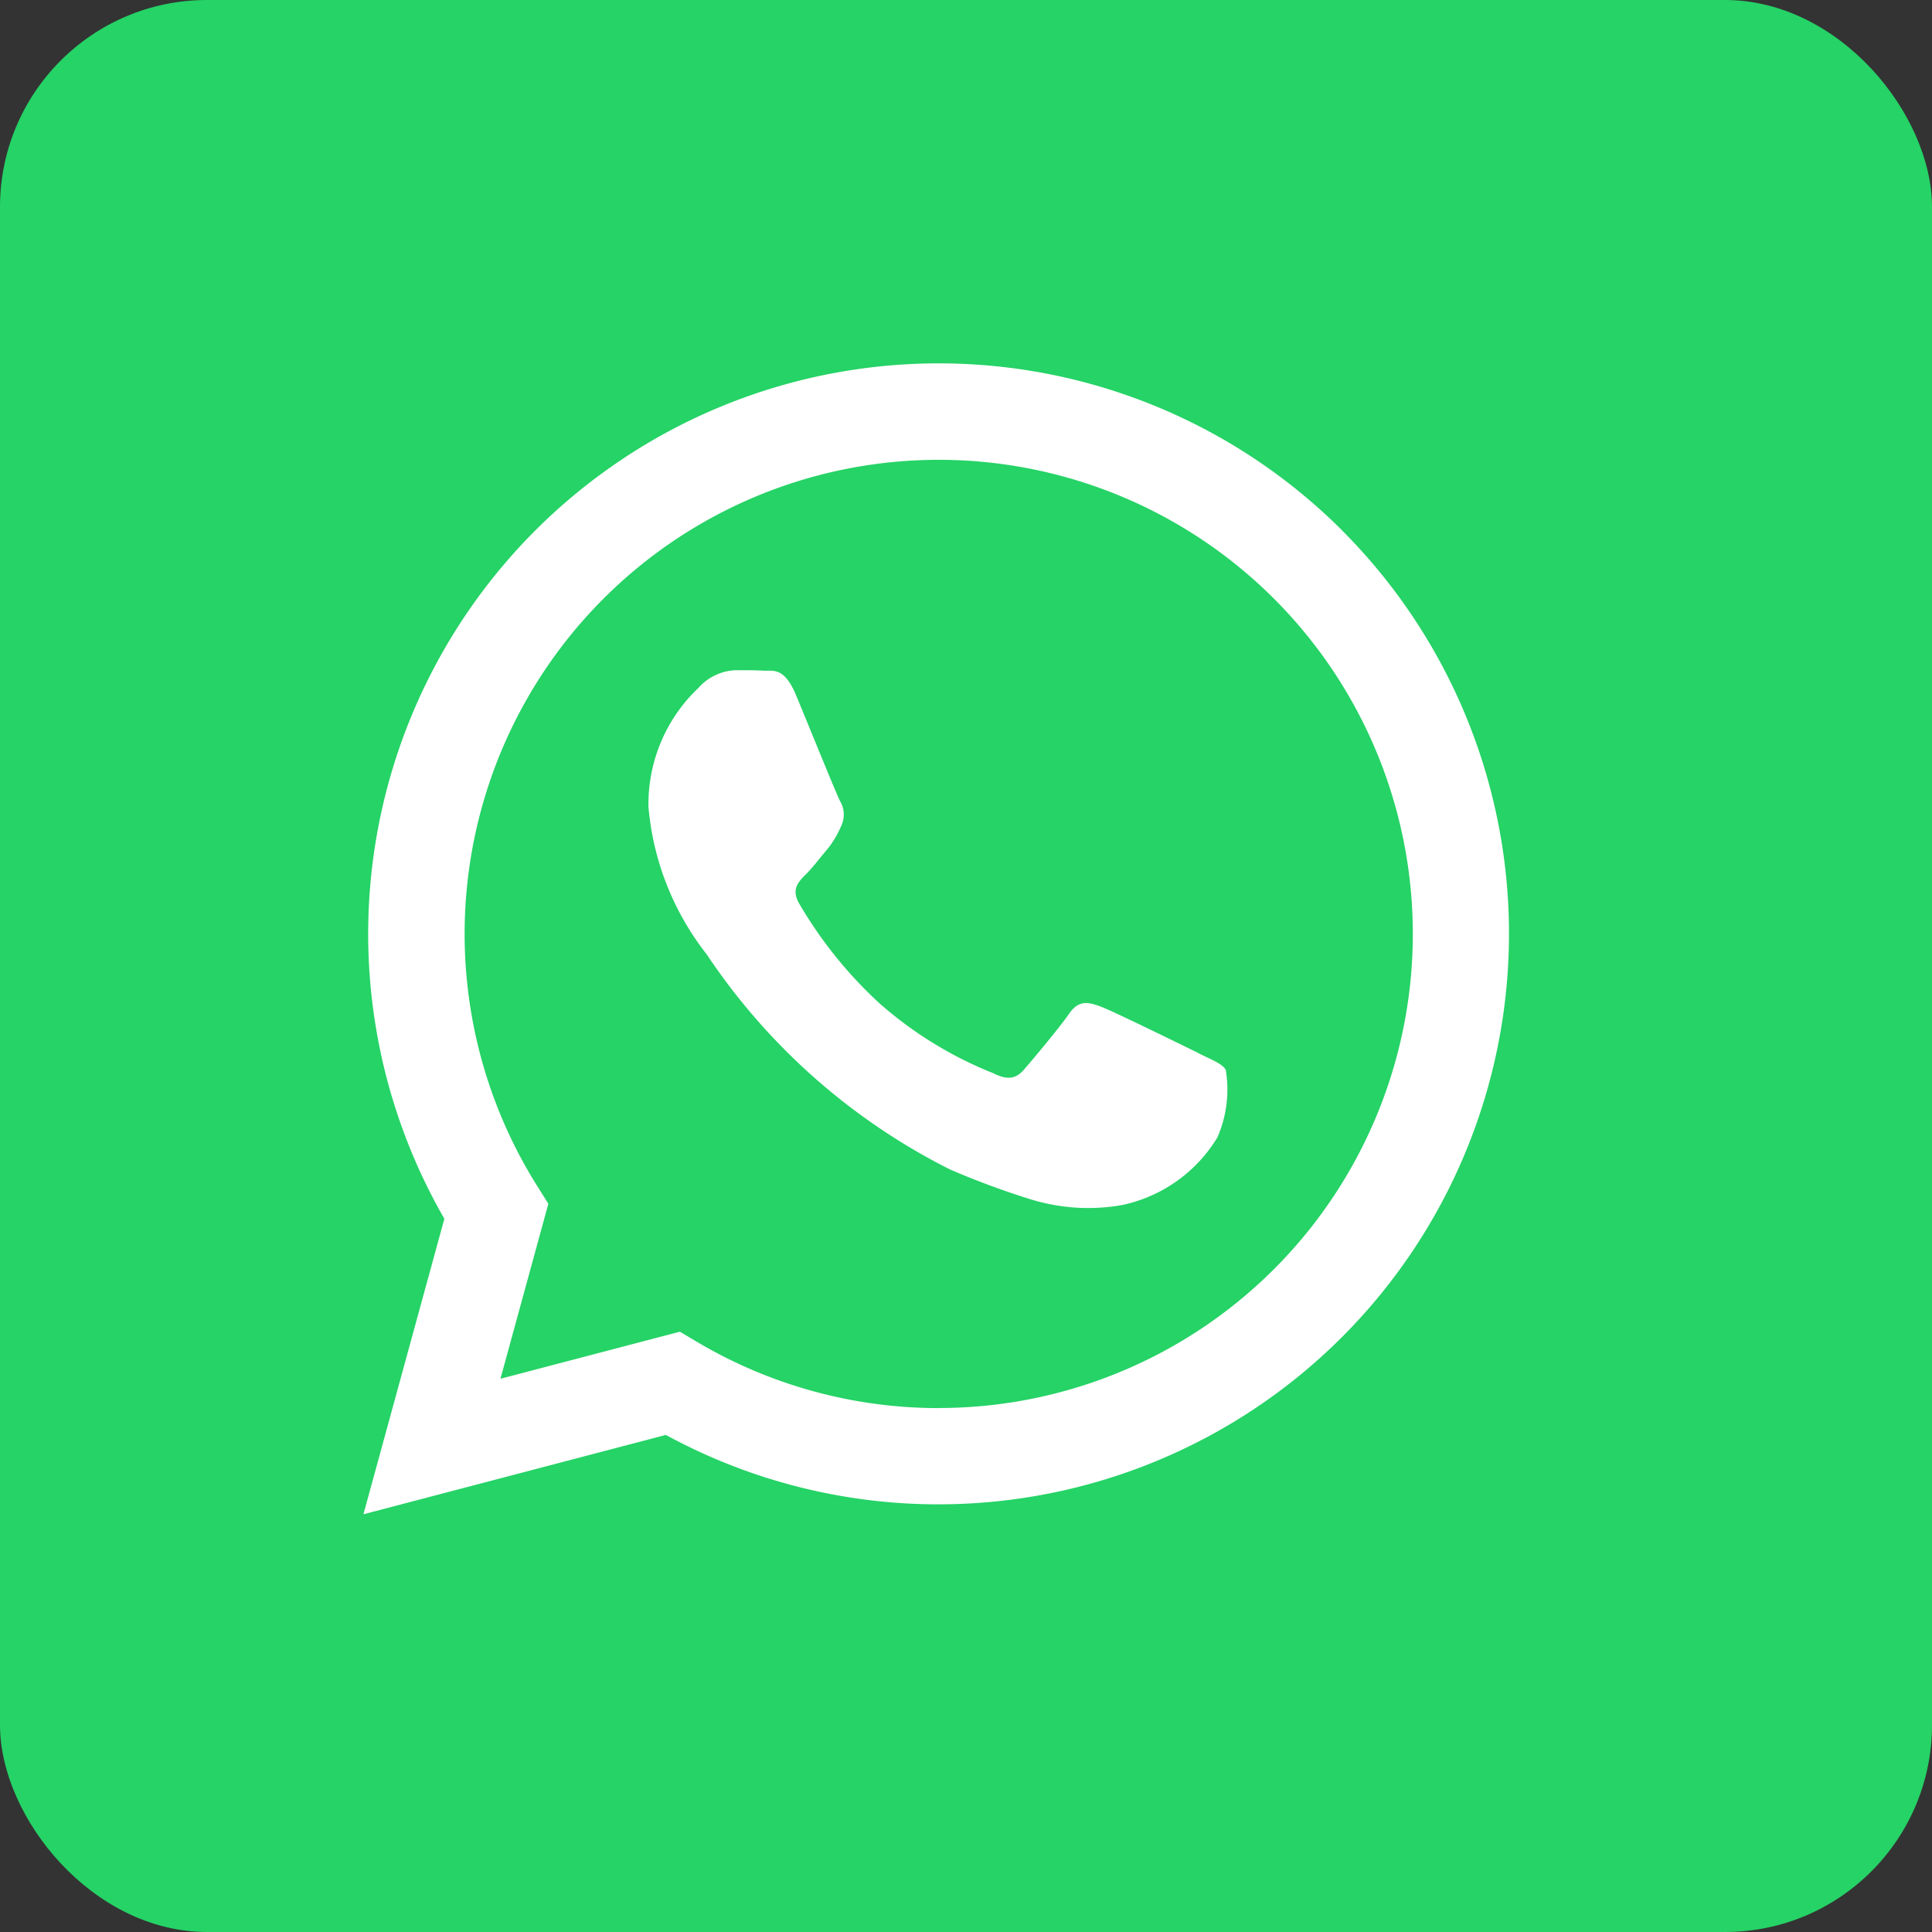 <svg xmlns="http://www.w3.org/2000/svg" xmlns:xlink="http://www.w3.org/1999/xlink" width="28" height="28" viewBox="0 0 28 28"><rect x="0" y="0" width="28" height="28" fill="#333333" stroke="none"/><defs><clipPath id="a"><rect width="16.603" height="16.683" fill="#fff"/></clipPath></defs><g transform="translate(-452 -1734)"><rect width="28" height="28" rx="3" transform="translate(452 1734)" fill="#25d366"/><g transform="translate(457.267 1739.263)"><g clip-path="url(#a)"><path d="M14.184,2.424A8.269,8.269,0,0,0,1.173,12.4L0,16.683l4.383-1.15a8.256,8.256,0,0,0,3.95,1.006h0A8.27,8.27,0,0,0,14.184,2.425ZM8.337,15.144h0a6.862,6.862,0,0,1-3.5-.958l-.251-.149-2.6.682.694-2.536-.163-.26a6.871,6.871,0,1,1,5.821,3.22ZM12.105,10c-.207-.1-1.222-.6-1.412-.672s-.327-.1-.465.1-.534.672-.654.81-.241.155-.448.052A5.648,5.648,0,0,1,7.466,9.266,6.226,6.226,0,0,1,6.317,7.835c-.121-.207-.013-.319.09-.421s.207-.241.31-.362a1.407,1.407,0,0,0,.207-.344.38.38,0,0,0-.017-.362c-.052-.1-.465-1.12-.637-1.534s-.338-.348-.465-.355-.258-.007-.4-.007a.759.759,0,0,0-.551.258,2.317,2.317,0,0,0-.723,1.723,4.019,4.019,0,0,0,.844,2.137,9.213,9.213,0,0,0,3.529,3.119,11.847,11.847,0,0,0,1.178.435,2.83,2.83,0,0,0,1.3.082,2.128,2.128,0,0,0,1.394-.982,1.729,1.729,0,0,0,.121-.982c-.052-.086-.189-.138-.4-.241Z" fill="#fff" fill-rule="evenodd"/></g></g></g></svg>